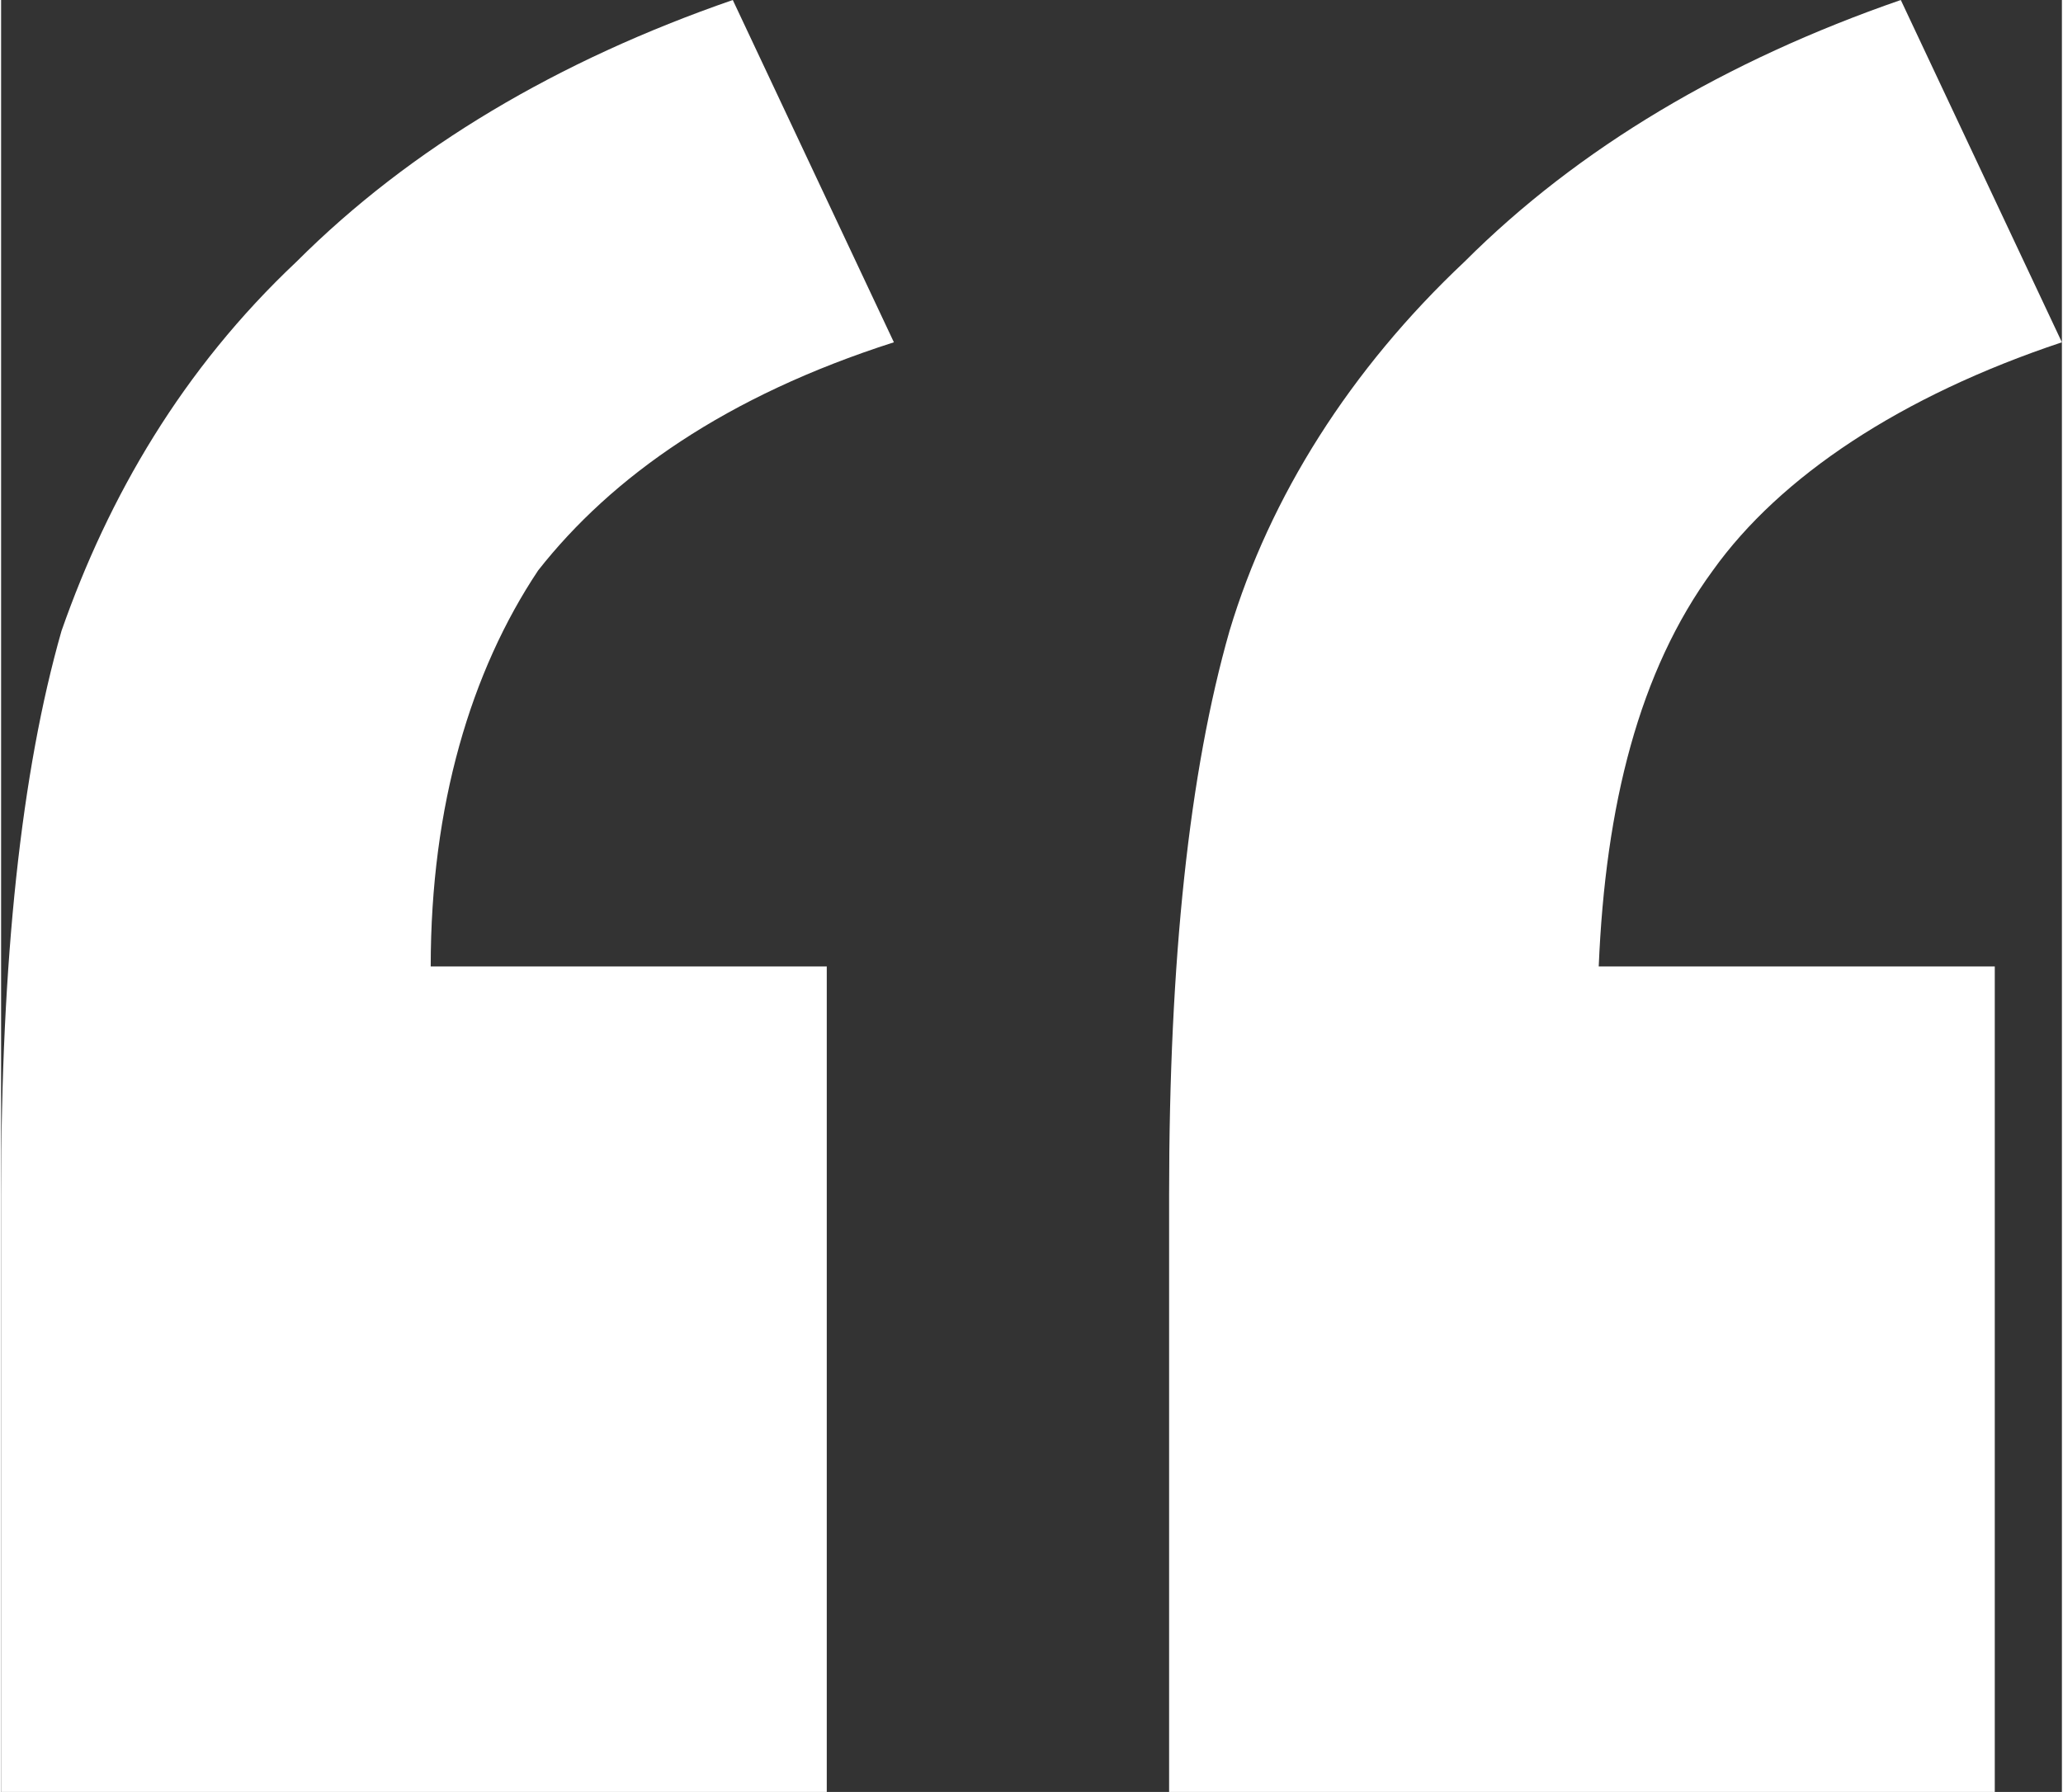 <?xml version="1.0" encoding="UTF-8"?> <!-- Creator: CorelDRAW X7 --> <svg xmlns="http://www.w3.org/2000/svg" xmlns:xlink="http://www.w3.org/1999/xlink" xml:space="preserve" width="18.915mm" height="16.433mm" style="shape-rendering:geometricPrecision; text-rendering:geometricPrecision; image-rendering:optimizeQuality; fill-rule:evenodd; clip-rule:evenodd" viewBox="0 0 307 267"><rect x="0" y="0" width="307" height="267" fill="#333333" stroke="none"/> <defs> <style type="text/css"> <![CDATA[ .fil0 {fill:white;fill-rule:nonzero} ]]> </style> </defs> <g id="Слой_x0020_1">  <path class="fil0" d="M123 267l-123 0 0 -89c0,-35 3,-63 9,-84 7,-20 18,-39 35,-55 17,-17 39,-30 65,-39l24 51c-25,8 -42,20 -53,34 -10,15 -16,35 -16,59l59 0 0 123zm174 0l-123 0 0 -89c0,-35 3,-63 9,-84 6,-20 18,-39 35,-55 17,-17 39,-30 65,-39l24 51c-24,8 -42,20 -52,34 -11,15 -16,35 -17,59l59 0 0 123z"></path> </g> </svg> 